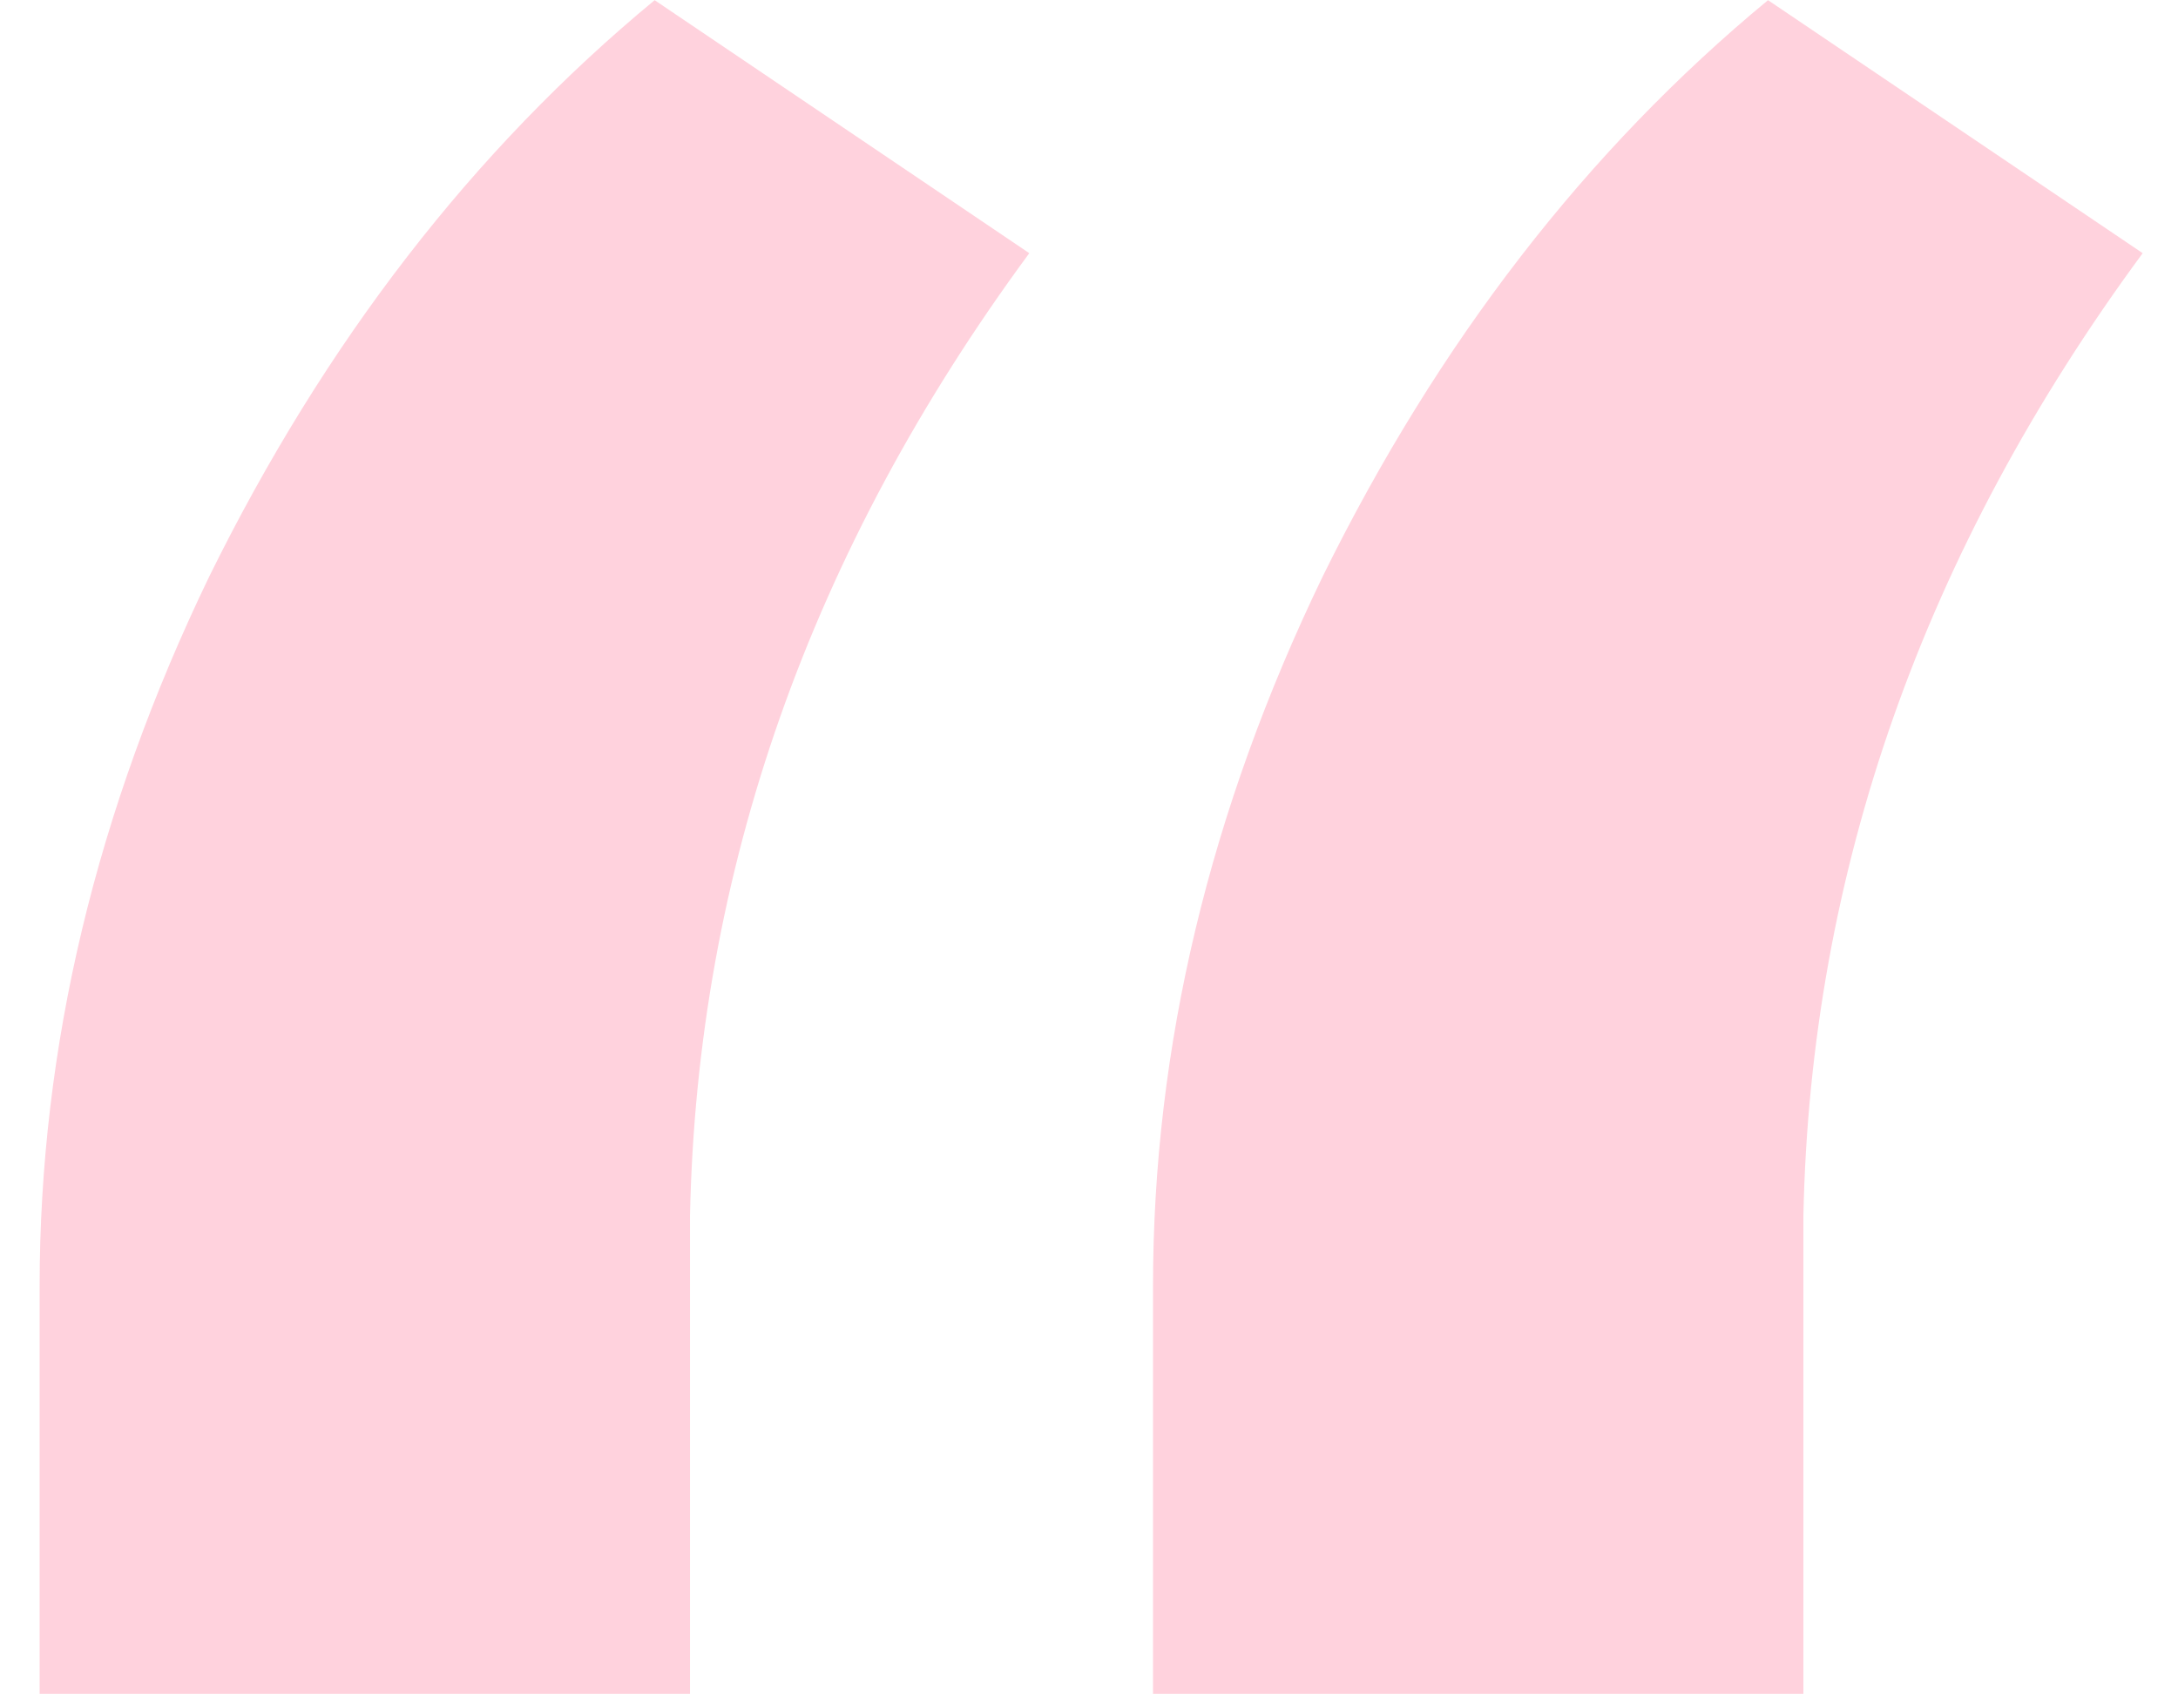 <svg width="51" height="40" viewBox="0 0 51 40" fill="none" xmlns="http://www.w3.org/2000/svg">
<g clip-path="url(#clip0_342_7309)">
<g clip-path="url(#clip1_342_7309)">
<g clip-path="url(#clip2_342_7309)">
<path d="M15.329 0.004L24.102 5.93C18.971 12.898 16.322 20.415 16.157 28.481V39.674H0.928V30.127C0.928 24.53 2.252 18.988 4.9 13.502C7.604 8.015 11.08 3.515 15.329 0.004ZM41.4 0.004L50.173 5.93C45.042 12.898 42.393 20.415 42.228 28.481V39.674H26.999V30.127C26.999 24.53 28.323 18.988 30.972 13.502C33.675 8.015 37.151 3.515 41.4 0.004Z" fill="#FF678E" fill-opacity="0.3"/>
</g>
</g>
</g>
<defs>
<clipPath id="clip0_342_7309">
<rect width="50" height="39.67" fill="white" transform="translate(0.92 0.004)"/>
</clipPath>
<clipPath id="clip1_342_7309">
<rect width="50" height="39.67" fill="white" transform="translate(0.92 0.004)"/>
</clipPath>
<clipPath id="clip2_342_7309">
<rect width="49.984" height="39.67" fill="white" transform="translate(0.928 0.004)"/>
</clipPath>
</defs>
</svg>
